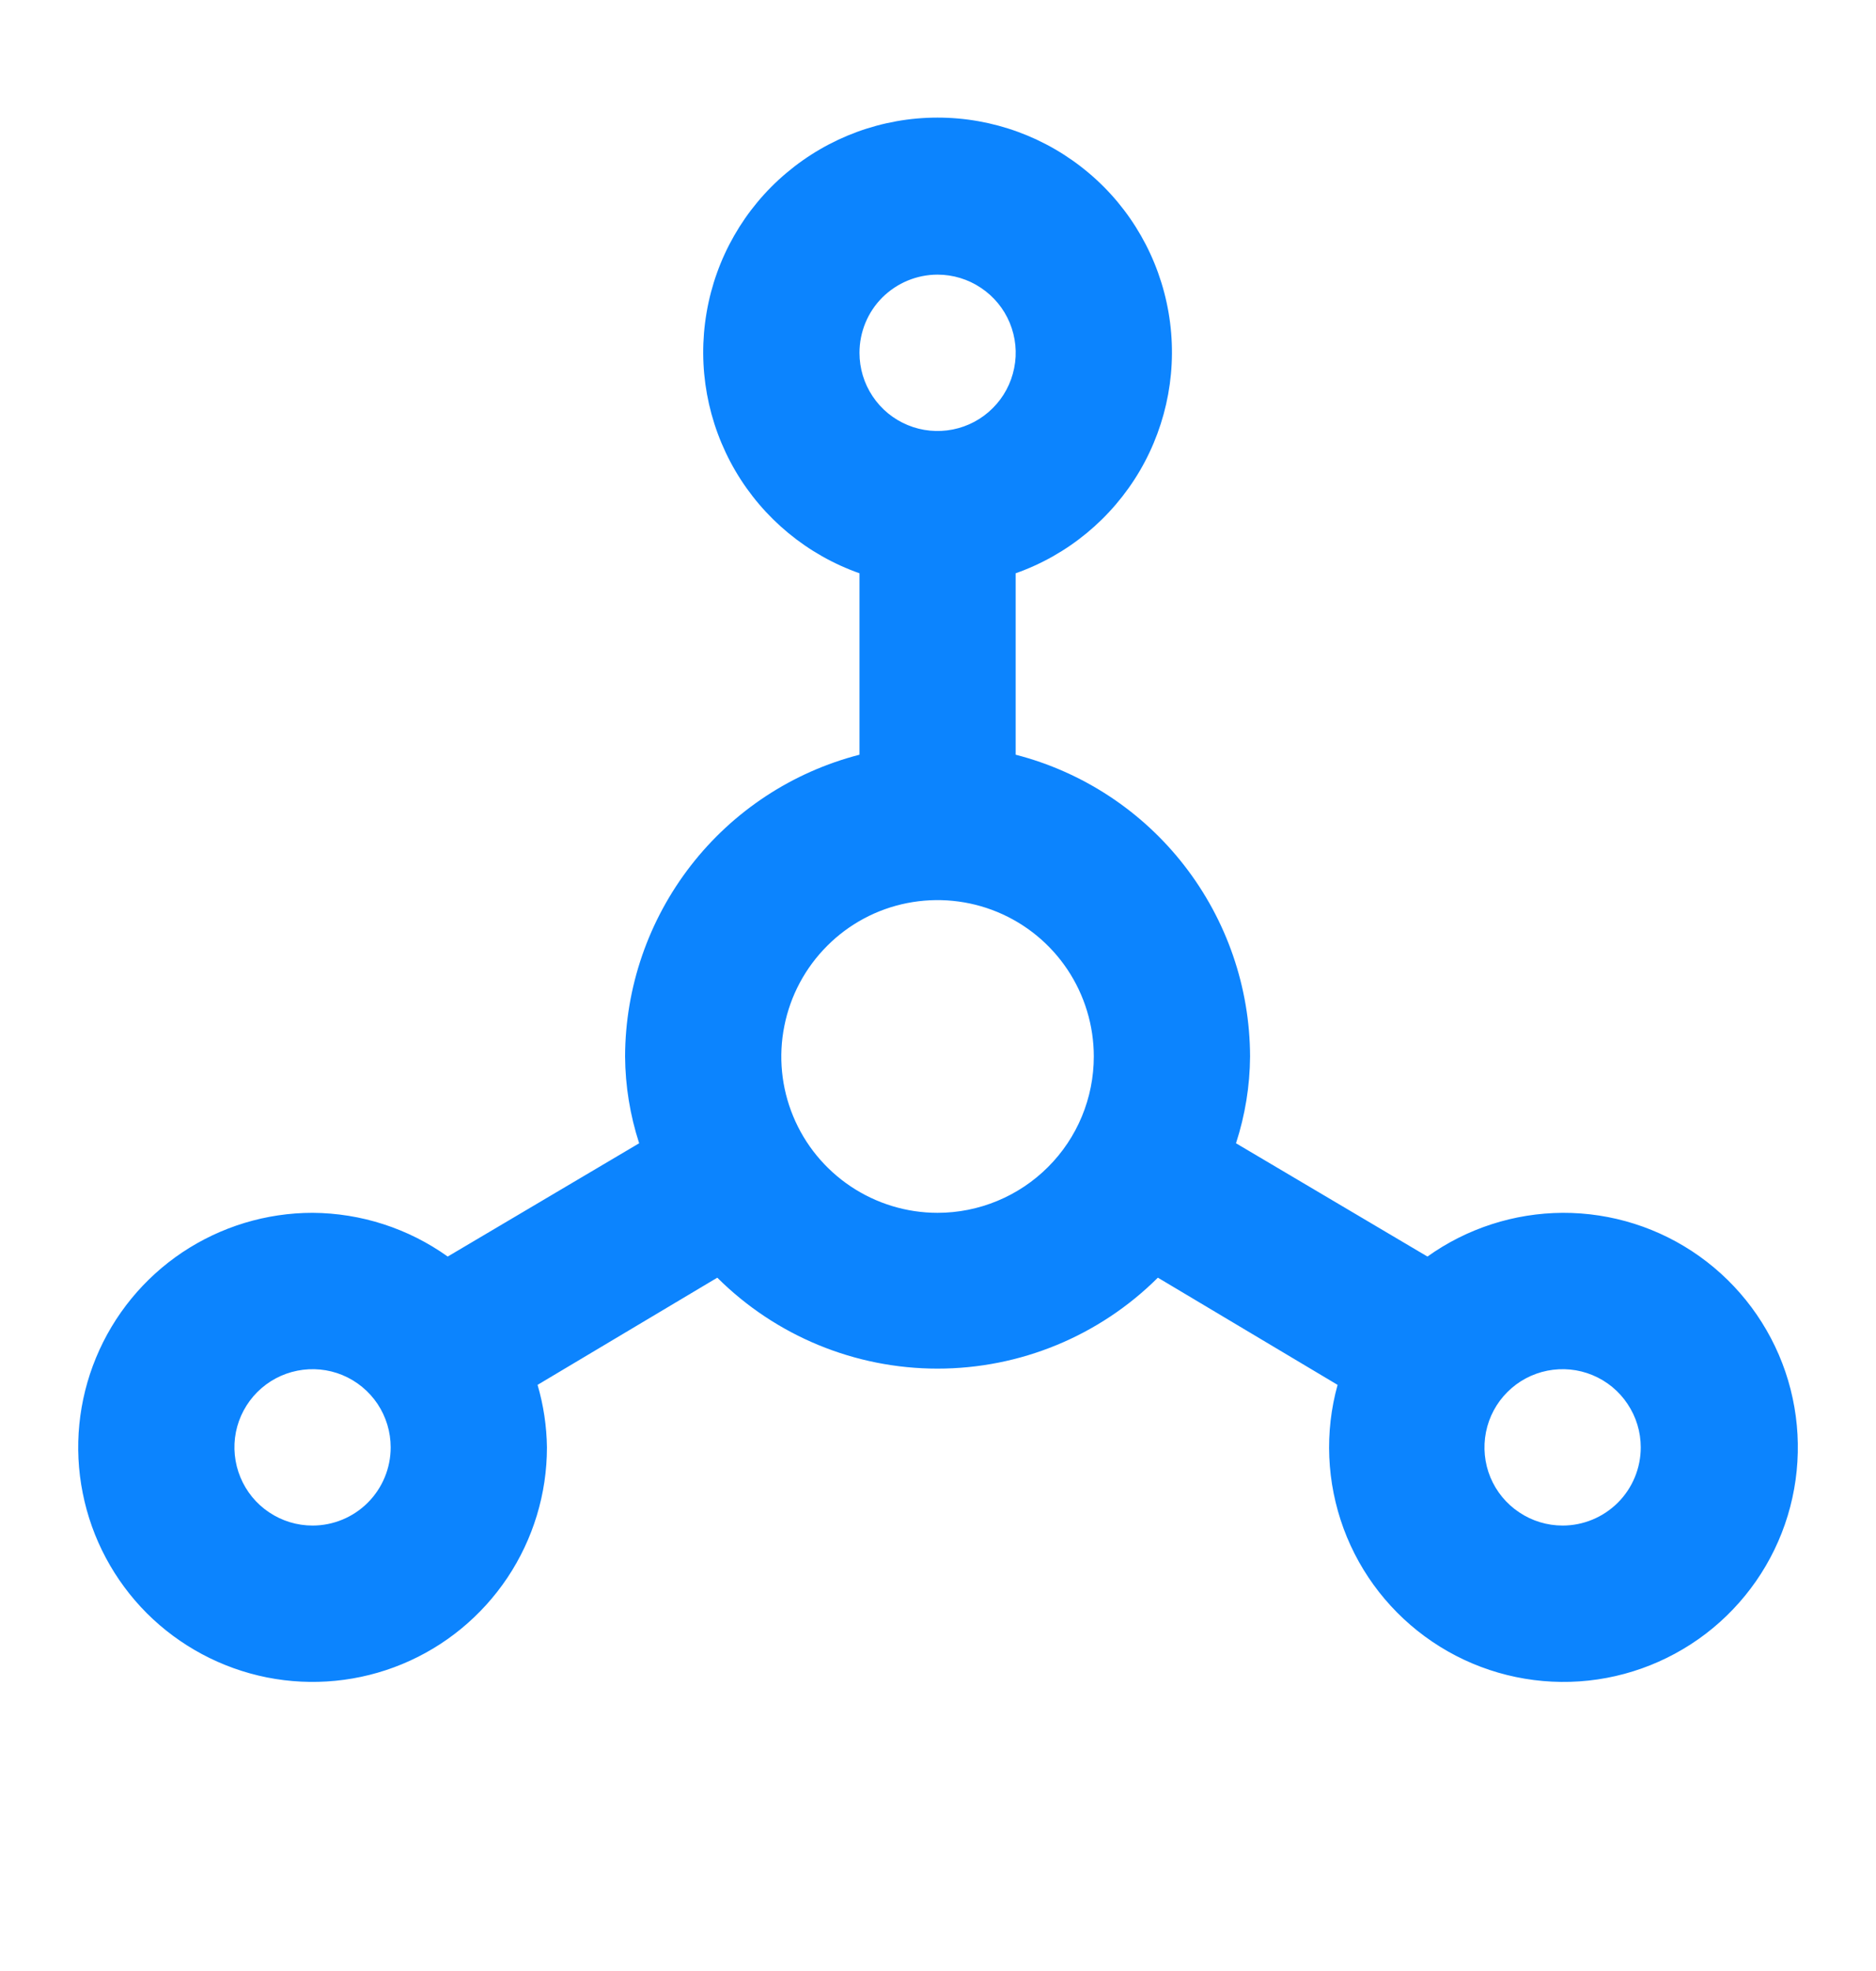 <svg width="20" height="21" viewBox="0 0 20 21" fill="none" xmlns="http://www.w3.org/2000/svg">
<path d="M16.659 12.922C16.142 12.925 15.638 13.088 15.218 13.388L13.177 12.181C13.274 11.882 13.325 11.57 13.327 11.256C13.325 10.519 13.078 9.804 12.626 9.222C12.174 8.64 11.542 8.225 10.828 8.041V6.108C11.384 5.912 11.852 5.525 12.151 5.017C12.449 4.508 12.558 3.911 12.458 3.33C12.358 2.749 12.057 2.221 11.606 1.842C11.155 1.462 10.585 1.253 9.995 1.253C9.406 1.253 8.836 1.462 8.385 1.842C7.934 2.221 7.632 2.749 7.533 3.33C7.433 3.911 7.542 4.508 7.84 5.017C8.138 5.525 8.607 5.912 9.163 6.108V8.041C8.449 8.225 7.817 8.64 7.365 9.222C6.913 9.804 6.666 10.519 6.664 11.256C6.666 11.57 6.717 11.882 6.814 12.181L4.773 13.388C4.353 13.088 3.849 12.925 3.332 12.922C2.838 12.922 2.355 13.069 1.944 13.343C1.533 13.618 1.213 14.008 1.024 14.465C0.835 14.921 0.785 15.424 0.882 15.908C0.978 16.393 1.216 16.838 1.565 17.188C1.915 17.537 2.36 17.775 2.845 17.872C3.329 17.968 3.832 17.919 4.288 17.73C4.745 17.541 5.135 17.22 5.41 16.809C5.684 16.398 5.831 15.915 5.831 15.421C5.828 15.195 5.794 14.971 5.731 14.755L7.647 13.613C8.271 14.234 9.115 14.582 9.995 14.582C10.876 14.582 11.72 14.234 12.344 13.613L14.26 14.755C14.12 15.259 14.143 15.794 14.324 16.286C14.505 16.777 14.836 17.198 15.269 17.491C15.703 17.785 16.218 17.934 16.741 17.919C17.264 17.904 17.769 17.724 18.185 17.407C18.601 17.089 18.907 16.649 19.059 16.148C19.211 15.647 19.202 15.111 19.034 14.616C18.865 14.12 18.545 13.69 18.119 13.386C17.693 13.082 17.182 12.92 16.659 12.922ZM3.332 16.254C3.167 16.254 3.006 16.205 2.869 16.113C2.732 16.022 2.626 15.892 2.563 15.74C2.5 15.588 2.483 15.42 2.515 15.258C2.547 15.097 2.627 14.948 2.743 14.832C2.86 14.715 3.008 14.636 3.17 14.604C3.331 14.572 3.499 14.588 3.651 14.651C3.803 14.714 3.933 14.821 4.025 14.958C4.116 15.095 4.165 15.256 4.165 15.421C4.165 15.642 4.077 15.854 3.921 16.01C3.765 16.166 3.553 16.254 3.332 16.254ZM9.995 2.926C10.16 2.926 10.321 2.975 10.458 3.067C10.595 3.158 10.702 3.288 10.765 3.44C10.828 3.593 10.845 3.76 10.812 3.922C10.78 4.083 10.701 4.232 10.584 4.348C10.468 4.465 10.319 4.544 10.158 4.576C9.996 4.608 9.829 4.592 9.677 4.529C9.524 4.466 9.394 4.359 9.303 4.222C9.211 4.085 9.163 3.924 9.163 3.759C9.163 3.538 9.25 3.326 9.406 3.17C9.563 3.014 9.775 2.926 9.995 2.926ZM9.995 12.922C9.666 12.922 9.344 12.824 9.07 12.641C8.796 12.458 8.582 12.198 8.456 11.893C8.33 11.589 8.297 11.254 8.362 10.931C8.426 10.608 8.585 10.311 8.818 10.078C9.05 9.845 9.347 9.686 9.67 9.622C9.994 9.558 10.329 9.591 10.633 9.717C10.937 9.843 11.197 10.056 11.38 10.33C11.563 10.604 11.661 10.927 11.661 11.256C11.661 11.698 11.486 12.122 11.173 12.434C10.861 12.746 10.437 12.922 9.995 12.922ZM16.659 16.254C16.494 16.254 16.333 16.205 16.196 16.113C16.059 16.022 15.952 15.892 15.889 15.74C15.826 15.588 15.81 15.42 15.842 15.258C15.874 15.097 15.953 14.948 16.07 14.832C16.186 14.715 16.335 14.636 16.496 14.604C16.658 14.572 16.825 14.588 16.977 14.651C17.13 14.714 17.26 14.821 17.351 14.958C17.443 15.095 17.492 15.256 17.492 15.421C17.492 15.642 17.404 15.854 17.248 16.01C17.091 16.166 16.88 16.254 16.659 16.254Z" fill="#0C84FE"/>
</svg>
